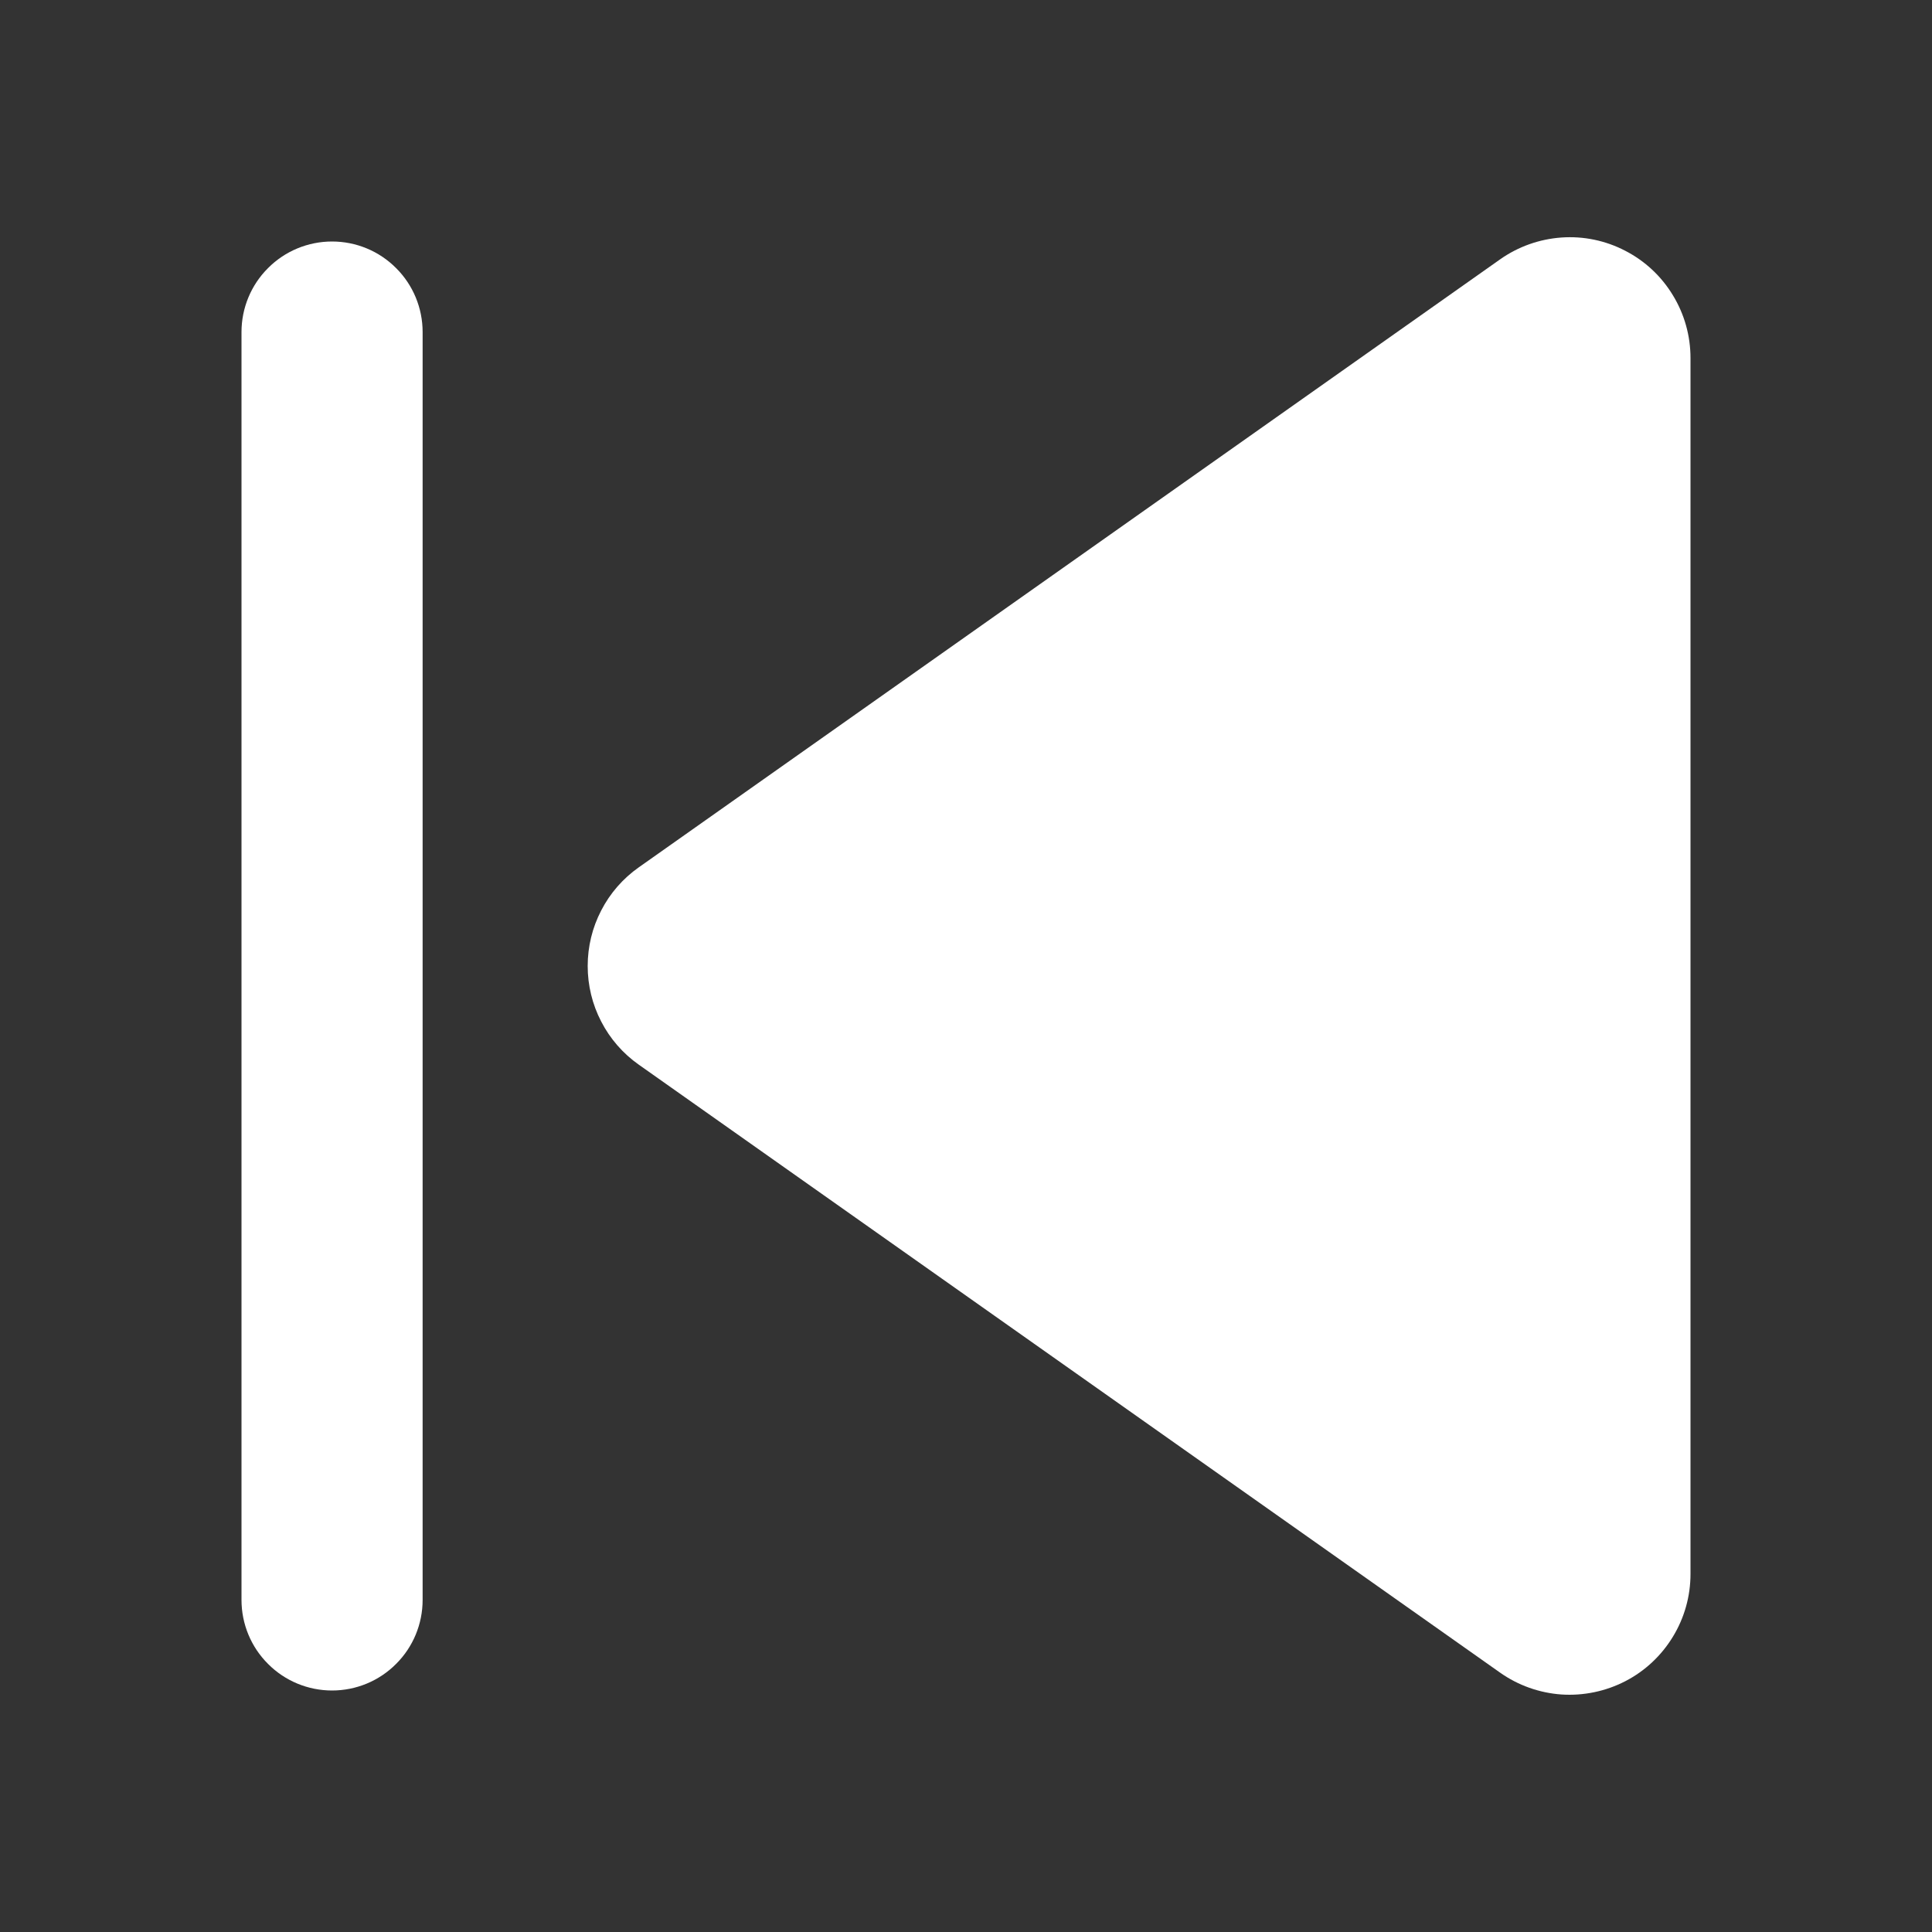 <svg width="16" height="16" viewBox="0 0 16 16" fill="none" xmlns="http://www.w3.org/2000/svg">
<rect x="0" y="0" width="16" height="16" fill="#333333" stroke="none"/>
<path d="M14 13.035C14 13.218 13.95 13.398 13.854 13.555C13.759 13.711 13.623 13.839 13.46 13.923C13.297 14.007 13.114 14.045 12.931 14.033C12.749 14.02 12.573 13.958 12.423 13.852L5.29 8.817C5.159 8.725 5.052 8.602 4.979 8.46C4.905 8.318 4.867 8.16 4.867 8C4.867 7.84 4.905 7.682 4.979 7.54C5.052 7.398 5.159 7.275 5.29 7.183L12.423 2.148C12.573 2.042 12.749 1.98 12.931 1.967C13.114 1.954 13.297 1.992 13.46 2.077C13.623 2.161 13.759 2.288 13.854 2.445C13.95 2.602 14 2.782 14 2.965L14 13.035Z" fill="white"/>
<path d="M2 13.25C2 13.449 2.079 13.64 2.22 13.78C2.36 13.921 2.551 14 2.75 14C2.949 14 3.14 13.921 3.28 13.78C3.421 13.64 3.5 13.449 3.5 13.25L3.5 2.75C3.5 2.551 3.421 2.36 3.28 2.22C3.14 2.079 2.949 2 2.75 2C2.551 2 2.36 2.079 2.22 2.22C2.079 2.36 2 2.551 2 2.75L2 13.25Z" fill="white"/>
</svg>
